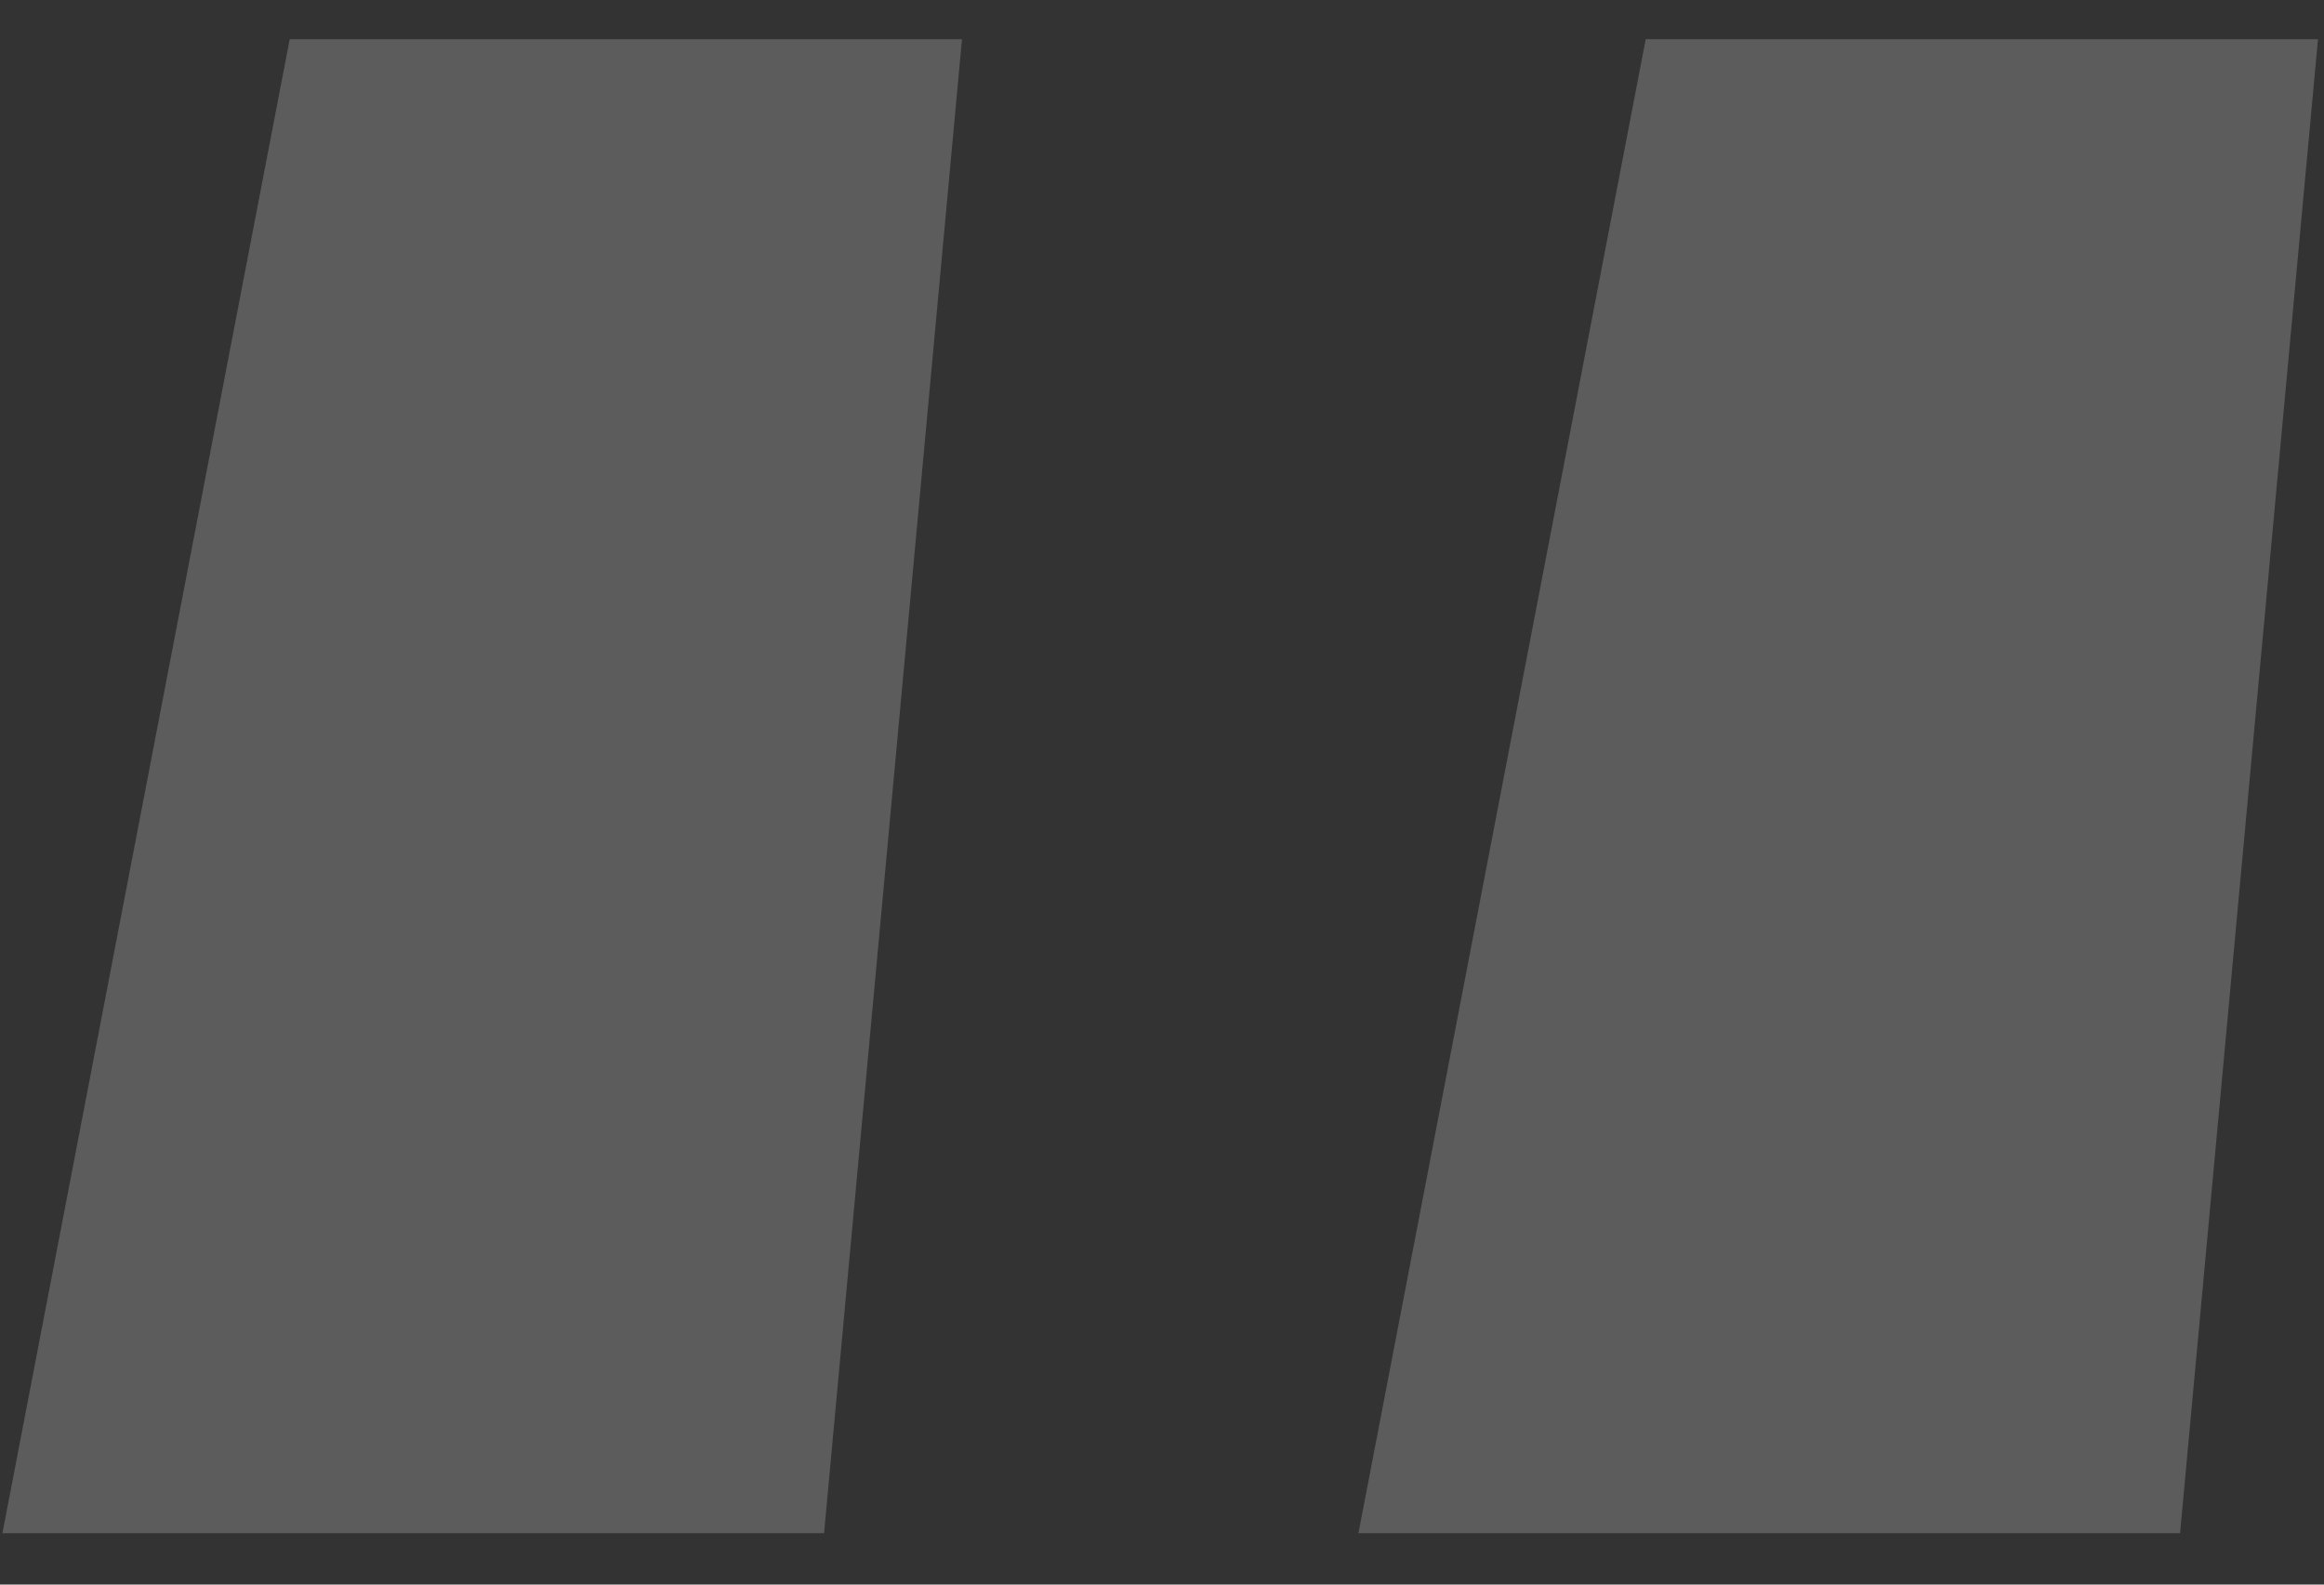 <?xml version="1.0" encoding="UTF-8"?> <svg xmlns="http://www.w3.org/2000/svg" width="44" height="30" viewBox="0 0 44 30" fill="none"><rect x="0" y="0" width="44" height="30" fill="#333333" stroke="none"/><path d="M18.213 0.743L15.602 29.027H0.046L5.485 0.743H18.213ZM43.886 0.743L41.275 29.027H25.719L31.158 0.743H43.886Z" fill="white" fill-opacity="0.2"></path></svg> 